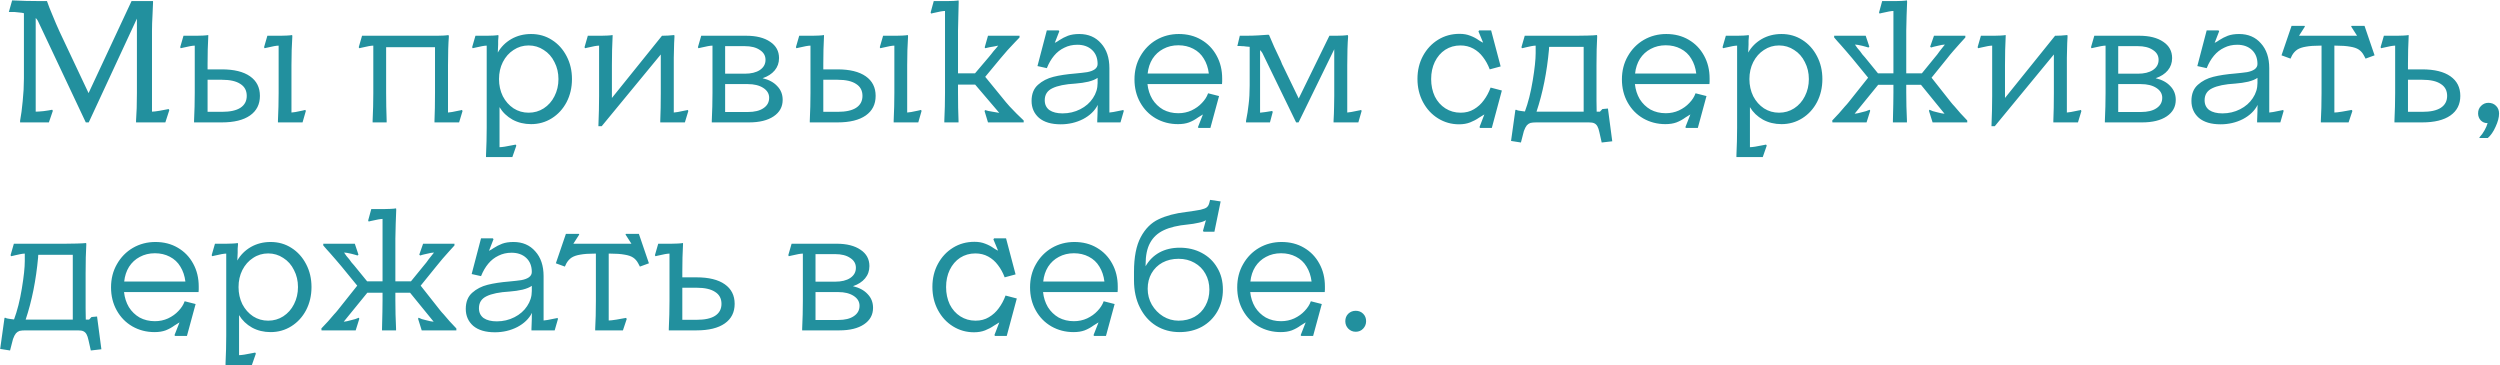 <?xml version="1.0" encoding="UTF-8"?> <svg xmlns="http://www.w3.org/2000/svg" width="2308" height="337" viewBox="0 0 2308 337" fill="none"><path d="M18.56 111.4C19.52 106.387 20.32 100.36 20.96 93.32C21.707 86.173 22.08 79.24 22.08 72.52V12.2C20.907 11.88 19.573 11.667 18.08 11.56C16.587 11.347 15.04 11.187 13.44 11.08C12.587 11.08 11.733 11.08 10.88 11.08C10.027 11.08 9.12 11.08 8.16 11.08L11.2 0.36C15.36 0.467 19.68 0.627 24.16 0.84C28.747 0.947 33.12 1 37.28 1H43.36C44.107 3.027 44.853 5.053 45.6 7.08C46.453 9 47.307 11.08 48.16 13.32C50.72 19.613 53.013 24.947 55.04 29.32L81.76 85.96L121.44 1H141.28V2.6C141.173 5.693 141.013 9.427 140.8 13.8C140.48 19.133 140.32 23.933 140.32 28.2V103.08C141.707 103.08 144 102.813 147.2 102.28C150.4 101.64 153.227 101.107 155.68 100.68L156.32 101.64L152.64 113H125.6V111.4C126.133 104.467 126.4 95.933 126.4 85.8V17.16L81.92 113H79.2L35.2 19.72C34.987 19.187 34.667 18.653 34.24 18.12C33.92 17.587 33.493 17.107 32.96 16.68V103.08C34.56 103.08 36.96 102.92 40.16 102.6C43.467 102.173 46.133 101.747 48.16 101.32L48.8 102.28L45.12 113H18.56V111.4ZM179.155 111.4C179.582 102.547 179.795 94.013 179.795 85.8V42.12C177.875 42.12 174.248 42.76 168.915 44.04L166.835 44.52L166.355 43.56L169.395 33H181.715C183.315 33 185.182 32.947 187.315 32.84C189.555 32.733 191.208 32.573 192.275 32.36V33.64C191.848 41.427 191.635 49.747 191.635 58.6V64.04H204.755C216.062 64.04 224.755 66.173 230.835 70.44C236.915 74.707 239.955 80.733 239.955 88.52C239.955 96.307 236.915 102.333 230.835 106.6C224.755 110.867 216.062 113 204.755 113H179.155V111.4ZM204.915 103.24C212.382 103.24 218.035 102.013 221.875 99.56C225.822 97 227.795 93.32 227.795 88.52C227.795 83.613 225.822 79.933 221.875 77.48C218.035 74.92 212.382 73.64 204.915 73.64H191.635V103.24H204.915ZM256.595 111.4C257.022 102.547 257.235 94.013 257.235 85.8V42.12C255.315 42.12 251.688 42.76 246.355 44.04L244.275 44.52L243.795 43.56L246.835 33H259.155C260.862 33 262.728 32.947 264.755 32.84C266.888 32.733 268.542 32.573 269.715 32.36L269.875 33.64C269.342 41.747 269.075 50.6 269.075 60.2V103.88C270.568 103.88 273.928 103.293 279.155 102.12L281.875 101.48L282.355 102.44L279.315 113H256.595V111.4ZM343.999 111.4C344.425 102.547 344.639 94.013 344.639 85.8V42.12C342.719 42.12 339.092 42.76 333.759 44.04L331.679 44.52L331.199 43.56L334.239 33H403.679C405.385 33 407.252 32.947 409.279 32.84C411.305 32.733 412.905 32.573 414.079 32.36L414.399 33.64C413.865 40.36 413.599 49.213 413.599 60.2V103.88C414.985 103.88 418.612 103.24 424.479 101.96C424.799 101.853 425.119 101.8 425.439 101.8C425.759 101.693 426.079 101.587 426.399 101.48L427.039 102.44L423.839 113H401.119V111.4C401.439 104.147 401.599 95.613 401.599 85.8V43.56H356.479V85.8C356.479 94.013 356.639 102.547 356.959 111.4V113H343.999V111.4ZM448.686 143.4C449.113 134.547 449.326 126.013 449.326 117.8V42.12C447.406 42.12 443.78 42.76 438.446 44.04L436.366 44.52L435.886 43.56L438.926 33H449.646C451.246 33 453.113 32.947 455.246 32.84C457.38 32.733 458.98 32.573 460.046 32.36L460.206 33.64C460.1 34.92 459.993 36.2 459.886 37.48C459.886 38.653 459.886 39.88 459.886 41.16C459.78 42.333 459.726 43.56 459.726 44.84C459.726 46.013 459.673 47.24 459.566 48.52C462.553 43.293 466.713 39.133 472.046 36.04C477.486 32.947 483.566 31.4 490.286 31.4C497.433 31.4 503.833 33.213 509.486 36.84C515.246 40.467 519.78 45.48 523.086 51.88C526.393 58.173 528.046 65.213 528.046 73C528.046 80.787 526.393 87.88 523.086 94.28C519.78 100.573 515.246 105.533 509.486 109.16C503.726 112.787 497.326 114.6 490.286 114.6C483.993 114.6 478.286 113.213 473.166 110.44C468.046 107.56 464.046 103.72 461.166 98.92V135.88C463.406 135.88 467.566 135.24 473.646 133.96C474.606 133.853 475.406 133.693 476.046 133.48L476.686 134.44L473.006 145H448.686V143.4ZM488.046 104.04C493.166 104.04 497.806 102.707 501.966 100.04C506.233 97.267 509.54 93.533 511.886 88.84C514.34 84.04 515.566 78.76 515.566 73C515.566 67.24 514.34 62.013 511.886 57.32C509.54 52.52 506.233 48.787 501.966 46.12C497.806 43.347 493.166 41.96 488.046 41.96C482.926 41.96 478.286 43.347 474.126 46.12C469.966 48.787 466.66 52.52 464.206 57.32C461.86 62.013 460.686 67.24 460.686 73C460.686 78.76 461.86 84.04 464.206 88.84C466.66 93.533 469.966 97.267 474.126 100.04C478.286 102.707 482.926 104.04 488.046 104.04ZM635.476 102.44L632.276 113H609.556V111.4C609.876 104.147 610.036 95.613 610.036 85.8V50.28L555.476 116.52H552.436C552.863 106.28 553.076 97 553.076 88.68V42.12C551.156 42.12 547.53 42.76 542.196 44.04L540.116 44.52L539.636 43.56L542.676 33H554.996C556.596 33 558.463 32.947 560.596 32.84C562.836 32.733 564.49 32.573 565.556 32.36V33.64C565.13 41.747 564.916 50.547 564.916 60.04V90.44L611.156 33H611.796C613.183 33 614.836 32.947 616.756 32.84C618.783 32.733 620.703 32.573 622.516 32.36L622.676 33.64C622.57 35.667 622.463 37.747 622.356 39.88C622.356 42.013 622.303 44.2 622.196 46.44C622.196 48.68 622.143 50.973 622.036 53.32C622.036 55.667 622.036 57.96 622.036 60.2V103.88C623.423 103.88 627.05 103.24 632.916 101.96C633.236 101.853 633.556 101.8 633.876 101.8C634.196 101.693 634.516 101.587 634.836 101.48L635.476 102.44ZM657.124 111.4C657.55 102.547 657.764 94.013 657.764 85.8V42.12C655.844 42.12 652.217 42.76 646.884 44.04L644.804 44.52L644.324 43.56L647.364 33H688.964C698.244 33 705.604 34.867 711.044 38.6C716.484 42.227 719.204 47.24 719.204 53.64C719.204 58.013 717.87 61.8 715.204 65C712.537 68.2 708.804 70.6 704.004 72.2C709.87 73.587 714.404 76.04 717.604 79.56C720.91 82.973 722.564 87.187 722.564 92.2C722.564 98.6 719.79 103.667 714.244 107.4C708.697 111.133 701.124 113 691.524 113H657.124V111.4ZM690.404 103.4C696.59 103.4 701.39 102.227 704.804 99.88C708.324 97.533 710.084 94.333 710.084 90.28C710.084 86.547 708.27 83.507 704.644 81.16C701.017 78.813 696.27 77.64 690.404 77.64H669.444V103.4H690.404ZM687.524 68.04C693.39 68.04 698.03 66.92 701.444 64.68C704.964 62.333 706.724 59.187 706.724 55.24C706.724 51.4 704.964 48.36 701.444 46.12C698.03 43.773 693.39 42.6 687.524 42.6H669.444V68.04H687.524ZM747.593 111.4C748.019 102.547 748.233 94.013 748.233 85.8V42.12C746.313 42.12 742.686 42.76 737.353 44.04L735.273 44.52L734.793 43.56L737.833 33H750.153C751.753 33 753.619 32.947 755.753 32.84C757.993 32.733 759.646 32.573 760.713 32.36V33.64C760.286 41.427 760.073 49.747 760.073 58.6V64.04H773.193C784.499 64.04 793.193 66.173 799.273 70.44C805.353 74.707 808.393 80.733 808.393 88.52C808.393 96.307 805.353 102.333 799.273 106.6C793.193 110.867 784.499 113 773.193 113H747.593V111.4ZM773.353 103.24C780.819 103.24 786.473 102.013 790.313 99.56C794.259 97 796.233 93.32 796.233 88.52C796.233 83.613 794.259 79.933 790.313 77.48C786.473 74.92 780.819 73.64 773.353 73.64H760.073V103.24H773.353ZM825.033 111.4C825.459 102.547 825.673 94.013 825.673 85.8V42.12C823.753 42.12 820.126 42.76 814.792 44.04L812.713 44.52L812.233 43.56L815.273 33H827.593C829.299 33 831.166 32.947 833.193 32.84C835.326 32.733 836.979 32.573 838.153 32.36L838.313 33.64C837.779 41.747 837.513 50.6 837.513 60.2V103.88C839.006 103.88 842.366 103.293 847.593 102.12L850.313 101.48L850.793 102.44L847.753 113H825.033V111.4ZM871.796 111.4C872.223 102.547 872.436 94.013 872.436 85.8V10.12C870.516 10.12 866.89 10.76 861.556 12.04L859.636 12.52L859.156 11.56L862.036 1H874.356C876.383 1 878.41 0.947 880.436 0.84C882.463 0.733 883.956 0.573 884.916 0.36L885.076 1.64C885.076 4.84 884.97 9.107 884.756 14.44C884.543 20.413 884.436 25 884.436 28.2V67.72H900.116L912.756 52.84C913.503 51.88 914.25 50.973 914.996 50.12C915.743 49.16 916.49 48.2 917.236 47.24C917.983 46.387 918.73 45.533 919.476 44.68C920.223 43.827 920.916 42.973 921.556 42.12C920.276 42.333 918.943 42.6 917.556 42.92C916.276 43.133 914.996 43.347 913.716 43.56C912.223 43.88 910.836 44.2 909.556 44.52L909.076 43.72L912.116 33H941.236V34.6C939.956 35.987 938.57 37.427 937.076 38.92C934.73 41.373 932.436 43.827 930.196 46.28C928.063 48.733 925.823 51.347 923.476 54.12L909.556 70.92L928.756 94.44C929.503 95.4 930.623 96.68 932.116 98.28C936.383 102.867 940.703 107.187 945.076 111.24V113H912.116L908.916 102.44L909.556 101.64C910.41 101.853 911.37 102.12 912.436 102.44C913.61 102.653 914.783 102.867 915.956 103.08C916.383 103.187 918.57 103.56 922.516 104.2L900.276 78.12H884.436V85.8C884.436 95.613 884.596 104.147 884.916 111.4V113H871.796V111.4ZM979.225 114.76C970.585 114.76 963.918 112.787 959.225 108.84C954.638 104.787 952.345 99.56 952.345 93.16C952.345 86.76 954.318 81.8 958.265 78.28C962.212 74.76 966.958 72.307 972.505 70.92C978.052 69.533 984.718 68.52 992.505 67.88C997.092 67.453 1000.83 67.027 1003.71 66.6C1006.59 66.067 1008.88 65.213 1010.59 64.04C1012.4 62.76 1013.31 61.107 1013.31 59.08C1013.31 53.64 1011.6 49.32 1008.19 46.12C1004.77 42.92 1000.24 41.32 994.585 41.32C990.212 41.32 986.212 42.227 982.585 44.04C978.958 45.747 975.812 48.2 973.145 51.4C970.478 54.6 968.292 58.333 966.585 62.6L966.425 62.92L957.785 61L966.425 28.04H977.305L977.945 28.84L973.785 39.56C975.172 38.92 976.612 38.067 978.105 37C980.558 35.4 983.172 34.067 985.945 33C988.825 31.933 992.292 31.4 996.345 31.4C1004.77 31.4 1011.49 34.28 1016.51 40.04C1021.63 45.693 1024.19 53.32 1024.19 62.92V103.88C1025.47 103.88 1029.09 103.24 1035.07 101.96C1035.39 101.853 1035.71 101.8 1036.02 101.8C1036.35 101.693 1036.67 101.587 1036.99 101.48L1037.47 102.44L1034.43 113H1012.99V111.4C1013.09 110.12 1013.15 108.733 1013.15 107.24C1013.25 105.64 1013.31 104.04 1013.31 102.44C1013.31 101.373 1013.31 100.413 1013.31 99.56C1013.41 98.6 1013.47 97.693 1013.47 96.84C1010.69 102.28 1006.16 106.653 999.865 109.96C993.572 113.16 986.692 114.76 979.225 114.76ZM980.985 104.68C986.852 104.68 992.292 103.4 997.305 100.84C1002.32 98.28 1006.21 94.867 1008.99 90.6C1011.87 86.333 1013.31 81.693 1013.31 76.68V71.88C1011.39 73.267 1008.56 74.44 1004.83 75.4C1001.09 76.253 997.092 76.84 992.825 77.16C983.438 77.693 976.345 79.133 971.545 81.48C966.852 83.72 964.505 87.4 964.505 92.52C964.505 96.467 965.945 99.507 968.825 101.64C971.812 103.667 975.865 104.68 980.985 104.68ZM1105.91 117.48L1110.55 105.64C1109.91 105.96 1109.22 106.387 1108.47 106.92C1107.73 107.453 1106.87 107.987 1105.91 108.52C1103.46 110.333 1100.74 111.827 1097.75 113C1094.87 114.067 1091.46 114.6 1087.51 114.6C1080.05 114.6 1073.22 112.84 1067.03 109.32C1060.95 105.8 1056.15 100.893 1052.63 94.6C1049.11 88.307 1047.35 81.213 1047.35 73.32C1047.35 65.32 1049.17 58.173 1052.79 51.88C1056.42 45.48 1061.33 40.467 1067.51 36.84C1073.81 33.213 1080.74 31.4 1088.31 31.4C1096.1 31.4 1102.98 33.16 1108.95 36.68C1115.03 40.2 1119.78 45.107 1123.19 51.4C1126.61 57.587 1128.31 64.627 1128.31 72.52C1128.31 73.48 1128.31 74.387 1128.31 75.24C1128.31 75.987 1128.26 76.787 1128.15 77.64H1059.35C1059.89 82.76 1061.38 87.4 1063.83 91.56C1066.39 95.613 1069.7 98.813 1073.75 101.16C1077.91 103.4 1082.61 104.52 1087.83 104.52C1092.21 104.52 1096.26 103.667 1099.99 101.96C1103.83 100.147 1107.03 97.853 1109.59 95.08C1112.26 92.307 1114.13 89.427 1115.19 86.44L1115.35 86.12L1125.43 88.68L1117.43 118.12H1106.55L1105.91 117.48ZM1115.99 67.88C1115.35 62.653 1113.81 58.067 1111.35 54.12C1109.01 50.173 1105.75 47.133 1101.59 45C1097.54 42.867 1092.95 41.8 1087.83 41.8C1082.71 41.8 1078.07 42.92 1073.91 45.16C1069.86 47.293 1066.55 50.333 1063.99 54.28C1061.54 58.227 1060.05 62.76 1059.51 67.88H1115.99ZM1150.34 111.56C1151.41 106.333 1152.21 101.213 1152.74 96.2C1153.38 91.187 1153.7 85.427 1153.7 78.92V43.24C1152.53 43.133 1151.35 43.027 1150.18 42.92C1149.01 42.707 1147.73 42.6 1146.34 42.6C1145.7 42.493 1145.06 42.44 1144.42 42.44C1143.78 42.44 1143.09 42.44 1142.34 42.44L1144.58 33H1149.86C1154.13 33 1158.02 32.893 1161.54 32.68C1165.06 32.467 1168.21 32.253 1170.98 32.04L1171.62 32.36C1174.39 39.187 1178.02 47.187 1182.5 56.36C1182.93 57.32 1183.3 58.28 1183.62 59.24C1184.05 60.093 1184.47 60.947 1184.9 61.8L1198.98 90.92L1227.3 33H1233.86C1235.57 33 1237.43 32.947 1239.46 32.84C1241.49 32.733 1243.09 32.573 1244.26 32.36L1244.58 33.64C1244.05 40.36 1243.78 49.213 1243.78 60.2V103.88C1245.06 103.88 1248.69 103.24 1254.66 101.96C1254.98 101.853 1255.3 101.8 1255.62 101.8C1255.94 101.693 1256.26 101.587 1256.58 101.48L1257.06 102.44L1254.02 113H1231.14V111.56C1231.25 109.32 1231.35 107.133 1231.46 105C1231.57 102.867 1231.62 100.787 1231.62 98.76C1231.73 96.52 1231.78 93.107 1231.78 88.52V45.48L1198.82 113H1196.58L1165.38 48.84C1165.27 48.627 1165.11 48.413 1164.9 48.2C1164.79 47.88 1164.63 47.667 1164.42 47.56C1164.31 47.347 1164.15 47.133 1163.94 46.92C1163.73 46.707 1163.51 46.493 1163.3 46.28V104.04C1165.43 103.827 1167.19 103.613 1168.58 103.4C1170.71 103.08 1172.69 102.76 1174.5 102.44L1174.98 103.4L1172.42 113H1150.34V111.56ZM1375.32 64.04C1373.72 59.773 1371.64 55.987 1369.08 52.68C1366.63 49.373 1363.64 46.76 1360.12 44.84C1356.6 42.92 1352.66 41.96 1348.28 41.96C1343.06 41.96 1338.36 43.293 1334.2 45.96C1330.15 48.627 1326.95 52.36 1324.6 57.16C1322.36 61.853 1321.24 67.133 1321.24 73C1321.24 78.867 1322.36 84.2 1324.6 89C1326.95 93.693 1330.2 97.373 1334.36 100.04C1338.52 102.707 1343.22 104.04 1348.44 104.04C1353.14 104.04 1357.24 102.973 1360.76 100.84C1364.39 98.707 1367.43 95.933 1369.88 92.52C1372.44 89.107 1374.52 85.213 1376.12 80.84L1386.52 83.56L1377.24 118.12H1366.36L1365.88 117.32L1370.36 105.64C1368.87 106.6 1367.22 107.613 1365.4 108.68C1362.95 110.387 1360.23 111.827 1357.24 113C1354.26 114.173 1350.84 114.76 1347 114.76C1339.96 114.76 1333.51 112.947 1327.64 109.32C1321.78 105.693 1317.14 100.68 1313.72 94.28C1310.31 87.88 1308.6 80.733 1308.6 72.84C1308.6 64.947 1310.31 57.853 1313.72 51.56C1317.14 45.267 1321.78 40.307 1327.64 36.68C1333.51 33.053 1340.12 31.24 1347.48 31.24C1351.22 31.24 1354.52 31.827 1357.4 33C1360.28 34.067 1362.9 35.453 1365.24 37.16C1365.99 37.587 1366.68 38.013 1367.32 38.44C1368.07 38.867 1368.71 39.187 1369.24 39.4L1364.92 29L1365.56 28.04H1376.6L1385.4 61.32L1375.32 64.04ZM1395 130.12L1399 101.48L1399.64 101.32C1400.18 101.533 1400.71 101.747 1401.24 101.96C1401.78 102.067 1402.36 102.173 1403 102.28C1403.64 102.387 1404.39 102.493 1405.24 102.6C1406.1 102.707 1406.95 102.813 1407.8 102.92C1410.79 94.92 1413.19 85.427 1415 74.44C1416.82 63.453 1417.72 54.973 1417.72 49C1417.72 48.253 1417.72 47.507 1417.72 46.76C1417.72 46.013 1417.72 45.213 1417.72 44.36C1417.72 43.933 1417.72 43.56 1417.72 43.24C1417.72 42.92 1417.72 42.547 1417.72 42.12C1416.76 42.12 1415.43 42.28 1413.72 42.6C1412.02 42.92 1410.31 43.293 1408.6 43.72C1407.96 43.827 1407.32 43.987 1406.68 44.2C1406.15 44.307 1405.62 44.413 1405.08 44.52L1404.6 43.56L1407.64 33H1455.32C1458.1 33 1461.56 32.947 1465.72 32.84C1469.88 32.733 1472.76 32.573 1474.36 32.36L1474.52 33.64C1474.1 40.893 1473.88 49.747 1473.88 60.2V82.76C1473.88 86.173 1473.88 89.587 1473.88 93C1473.99 96.307 1474.04 99.667 1474.04 103.08H1477.08L1479.32 100.68L1484.44 100.2L1488.44 130.44L1478.68 131.56L1476.6 122.28C1476.07 119.72 1475.43 117.8 1474.68 116.52C1473.94 115.24 1472.98 114.333 1471.8 113.8C1470.74 113.267 1469.08 113 1466.84 113H1418.36C1416.12 113 1414.31 113.16 1412.92 113.48C1411.64 113.907 1410.52 114.653 1409.56 115.72C1408.6 116.893 1407.7 118.653 1406.84 121L1404.12 131.56L1395 130.12ZM1462.04 43.24H1430.2C1430.2 43.56 1430.15 43.933 1430.04 44.36C1430.04 44.68 1430.04 45.053 1430.04 45.48C1429.08 56.04 1427.64 66.12 1425.72 75.72C1423.8 85.32 1421.4 94.44 1418.52 103.08C1419.06 103.08 1419.64 103.08 1420.28 103.08C1420.92 103.08 1421.51 103.08 1422.04 103.08H1462.04V43.24ZM1555.91 117.48L1560.55 105.64C1559.91 105.96 1559.22 106.387 1558.47 106.92C1557.73 107.453 1556.87 107.987 1555.91 108.52C1553.46 110.333 1550.74 111.827 1547.75 113C1544.87 114.067 1541.46 114.6 1537.51 114.6C1530.05 114.6 1523.22 112.84 1517.03 109.32C1510.95 105.8 1506.15 100.893 1502.63 94.6C1499.11 88.307 1497.35 81.213 1497.35 73.32C1497.35 65.32 1499.17 58.173 1502.79 51.88C1506.42 45.48 1511.33 40.467 1517.51 36.84C1523.81 33.213 1530.74 31.4 1538.31 31.4C1546.1 31.4 1552.98 33.16 1558.95 36.68C1565.03 40.2 1569.78 45.107 1573.19 51.4C1576.61 57.587 1578.31 64.627 1578.31 72.52C1578.31 73.48 1578.31 74.387 1578.31 75.24C1578.31 75.987 1578.26 76.787 1578.15 77.64H1509.35C1509.89 82.76 1511.38 87.4 1513.83 91.56C1516.39 95.613 1519.7 98.813 1523.75 101.16C1527.91 103.4 1532.61 104.52 1537.83 104.52C1542.21 104.52 1546.26 103.667 1549.99 101.96C1553.83 100.147 1557.03 97.853 1559.59 95.08C1562.26 92.307 1564.13 89.427 1565.19 86.44L1565.35 86.12L1575.43 88.68L1567.43 118.12H1556.55L1555.91 117.48ZM1565.99 67.88C1565.35 62.653 1563.81 58.067 1561.35 54.12C1559.01 50.173 1555.75 47.133 1551.59 45C1547.54 42.867 1542.95 41.8 1537.83 41.8C1532.71 41.8 1528.07 42.92 1523.91 45.16C1519.86 47.293 1516.55 50.333 1513.99 54.28C1511.54 58.227 1510.05 62.76 1509.51 67.88H1565.99ZM1603.06 143.4C1603.49 134.547 1603.7 126.013 1603.7 117.8V42.12C1601.78 42.12 1598.15 42.76 1592.82 44.04L1590.74 44.52L1590.26 43.56L1593.3 33H1604.02C1605.62 33 1607.49 32.947 1609.62 32.84C1611.75 32.733 1613.35 32.573 1614.42 32.36L1614.58 33.64C1614.47 34.92 1614.37 36.2 1614.26 37.48C1614.26 38.653 1614.26 39.88 1614.26 41.16C1614.15 42.333 1614.1 43.56 1614.1 44.84C1614.1 46.013 1614.05 47.24 1613.94 48.52C1616.93 43.293 1621.09 39.133 1626.42 36.04C1631.86 32.947 1637.94 31.4 1644.66 31.4C1651.81 31.4 1658.21 33.213 1663.86 36.84C1669.62 40.467 1674.15 45.48 1677.46 51.88C1680.77 58.173 1682.42 65.213 1682.42 73C1682.42 80.787 1680.77 87.88 1677.46 94.28C1674.15 100.573 1669.62 105.533 1663.86 109.16C1658.1 112.787 1651.7 114.6 1644.66 114.6C1638.37 114.6 1632.66 113.213 1627.54 110.44C1622.42 107.56 1618.42 103.72 1615.54 98.92V135.88C1617.78 135.88 1621.94 135.24 1628.02 133.96C1628.98 133.853 1629.78 133.693 1630.42 133.48L1631.06 134.44L1627.38 145H1603.06V143.4ZM1642.42 104.04C1647.54 104.04 1652.18 102.707 1656.34 100.04C1660.61 97.267 1663.91 93.533 1666.26 88.84C1668.71 84.04 1669.94 78.76 1669.94 73C1669.94 67.24 1668.71 62.013 1666.26 57.32C1663.91 52.52 1660.61 48.787 1656.34 46.12C1652.18 43.347 1647.54 41.96 1642.42 41.96C1637.3 41.96 1632.66 43.347 1628.5 46.12C1624.34 48.787 1621.03 52.52 1618.58 57.32C1616.23 62.013 1615.06 67.24 1615.06 73C1615.06 78.76 1616.23 84.04 1618.58 88.84C1621.03 93.533 1624.34 97.267 1628.5 100.04C1632.66 102.707 1637.3 104.04 1642.42 104.04ZM1691.53 111.24C1696.01 106.653 1699.9 102.333 1703.21 98.28C1703.85 97.64 1704.43 97 1704.97 96.36C1705.5 95.72 1706.03 95.08 1706.57 94.44L1724.65 71.72L1710.25 54.12C1708.43 51.987 1706.62 49.853 1704.81 47.72C1702.99 45.587 1701.18 43.507 1699.37 41.48C1698.3 40.307 1697.29 39.187 1696.33 38.12C1695.37 36.947 1694.35 35.773 1693.29 34.6V33H1722.41L1725.77 43.08L1724.97 43.88C1724.22 43.667 1723.31 43.4 1722.25 43.08C1721.29 42.76 1720.27 42.493 1719.21 42.28C1716.11 41.533 1713.87 41.16 1712.49 41.16C1713.23 42.227 1713.98 43.293 1714.73 44.36C1715.58 45.32 1716.43 46.333 1717.29 47.4C1717.93 48.36 1718.62 49.32 1719.37 50.28C1720.11 51.24 1720.91 52.147 1721.77 53L1733.77 67.72H1748.01V10.12C1746.19 10.12 1742.57 10.76 1737.13 12.04L1735.21 12.52L1734.73 11.56L1737.61 1H1749.93C1751.53 1 1753.39 0.947 1755.53 0.84C1757.77 0.733 1759.42 0.573 1760.49 0.36L1760.65 1.64C1760.54 4.84 1760.38 9.107 1760.17 14.44C1759.95 20.413 1759.85 25 1759.85 28.2V67.72H1774.25L1786.25 53C1786.99 52.147 1787.74 51.24 1788.49 50.28C1789.23 49.32 1789.93 48.36 1790.57 47.4C1791.42 46.333 1792.22 45.32 1792.97 44.36C1793.82 43.293 1794.67 42.227 1795.53 41.16C1794.03 41.16 1791.85 41.533 1788.97 42.28C1787.69 42.493 1786.51 42.76 1785.45 43.08C1784.49 43.4 1783.58 43.667 1782.73 43.88L1781.93 43.08L1785.45 33H1814.41V34.6C1812.27 37.053 1810.67 38.813 1809.61 39.88C1807.58 42.12 1805.5 44.467 1803.37 46.92C1801.23 49.373 1799.26 51.773 1797.45 54.12L1783.21 71.72L1801.13 94.44C1801.66 95.08 1802.19 95.72 1802.73 96.36C1803.26 97 1803.85 97.64 1804.49 98.28C1807.79 102.333 1811.69 106.653 1816.17 111.24V113H1784.17L1780.81 102.28L1781.29 101.32C1782.14 101.747 1783.15 102.173 1784.33 102.6C1785.5 102.92 1786.73 103.24 1788.01 103.56C1791.1 104.413 1793.5 104.893 1795.21 105L1773.45 78.28H1759.85V85.32C1759.85 93.853 1760.06 102.547 1760.49 111.4V113H1747.53V111.4C1747.85 99.453 1748.01 90.76 1748.01 85.32V78.28H1733.93L1712.17 105C1713.87 104.893 1716.17 104.413 1719.05 103.56C1720.33 103.24 1721.55 102.92 1722.73 102.6C1724.01 102.173 1725.13 101.747 1726.09 101.32L1726.57 102.28L1723.21 113H1691.69L1691.53 111.24ZM1921.57 102.44L1918.37 113H1895.65V111.4C1895.97 104.147 1896.13 95.613 1896.13 85.8V50.28L1841.57 116.52H1838.53C1838.96 106.28 1839.17 97 1839.17 88.68V42.12C1837.25 42.12 1833.62 42.76 1828.29 44.04L1826.21 44.52L1825.73 43.56L1828.77 33H1841.09C1842.69 33 1844.56 32.947 1846.69 32.84C1848.93 32.733 1850.58 32.573 1851.65 32.36V33.64C1851.22 41.747 1851.01 50.547 1851.01 60.04V90.44L1897.25 33H1897.89C1899.28 33 1900.93 32.947 1902.85 32.84C1904.88 32.733 1906.8 32.573 1908.61 32.36L1908.77 33.64C1908.66 35.667 1908.56 37.747 1908.45 39.88C1908.45 42.013 1908.4 44.2 1908.29 46.44C1908.29 48.68 1908.24 50.973 1908.13 53.32C1908.13 55.667 1908.13 57.96 1908.13 60.2V103.88C1909.52 103.88 1913.14 103.24 1919.01 101.96C1919.33 101.853 1919.65 101.8 1919.97 101.8C1920.29 101.693 1920.61 101.587 1920.93 101.48L1921.57 102.44ZM1943.22 111.4C1943.64 102.547 1943.86 94.013 1943.86 85.8V42.12C1941.94 42.12 1938.31 42.76 1932.98 44.04L1930.9 44.52L1930.42 43.56L1933.46 33H1975.06C1984.34 33 1991.7 34.867 1997.14 38.6C2002.58 42.227 2005.3 47.24 2005.3 53.64C2005.3 58.013 2003.96 61.8 2001.3 65C1998.63 68.2 1994.9 70.6 1990.1 72.2C1995.96 73.587 2000.5 76.04 2003.7 79.56C2007 82.973 2008.66 87.187 2008.66 92.2C2008.66 98.6 2005.88 103.667 2000.34 107.4C1994.79 111.133 1987.22 113 1977.62 113H1943.22V111.4ZM1976.5 103.4C1982.68 103.4 1987.48 102.227 1990.9 99.88C1994.42 97.533 1996.18 94.333 1996.18 90.28C1996.18 86.547 1994.36 83.507 1990.74 81.16C1987.11 78.813 1982.36 77.64 1976.5 77.64H1955.54V103.4H1976.5ZM1973.62 68.04C1979.48 68.04 1984.12 66.92 1987.54 64.68C1991.06 62.333 1992.82 59.187 1992.82 55.24C1992.82 51.4 1991.06 48.36 1987.54 46.12C1984.12 43.773 1979.48 42.6 1973.62 42.6H1955.54V68.04H1973.62ZM2050.01 114.76C2041.37 114.76 2034.7 112.787 2030.01 108.84C2025.42 104.787 2023.13 99.56 2023.13 93.16C2023.13 86.76 2025.1 81.8 2029.05 78.28C2032.99 74.76 2037.74 72.307 2043.29 70.92C2048.83 69.533 2055.5 68.52 2063.29 67.88C2067.87 67.453 2071.61 67.027 2074.49 66.6C2077.37 66.067 2079.66 65.213 2081.37 64.04C2083.18 62.76 2084.09 61.107 2084.09 59.08C2084.09 53.64 2082.38 49.32 2078.97 46.12C2075.55 42.92 2071.02 41.32 2065.37 41.32C2060.99 41.32 2056.99 42.227 2053.37 44.04C2049.74 45.747 2046.59 48.2 2043.93 51.4C2041.26 54.6 2039.07 58.333 2037.37 62.6L2037.21 62.92L2028.57 61L2037.21 28.04H2048.09L2048.73 28.84L2044.57 39.56C2045.95 38.92 2047.39 38.067 2048.89 37C2051.34 35.4 2053.95 34.067 2056.73 33C2059.61 31.933 2063.07 31.4 2067.13 31.4C2075.55 31.4 2082.27 34.28 2087.29 40.04C2092.41 45.693 2094.97 53.32 2094.97 62.92V103.88C2096.25 103.88 2099.87 103.24 2105.85 101.96C2106.17 101.853 2106.49 101.8 2106.81 101.8C2107.13 101.693 2107.45 101.587 2107.77 101.48L2108.25 102.44L2105.21 113H2083.77V111.4C2083.87 110.12 2083.93 108.733 2083.93 107.24C2084.03 105.64 2084.09 104.04 2084.09 102.44C2084.09 101.373 2084.09 100.413 2084.09 99.56C2084.19 98.6 2084.25 97.693 2084.25 96.84C2081.47 102.28 2076.94 106.653 2070.65 109.96C2064.35 113.16 2057.47 114.76 2050.01 114.76ZM2051.77 104.68C2057.63 104.68 2063.07 103.4 2068.09 100.84C2073.1 98.28 2076.99 94.867 2079.77 90.6C2082.65 86.333 2084.09 81.693 2084.09 76.68V71.88C2082.17 73.267 2079.34 74.44 2075.61 75.4C2071.87 76.253 2067.87 76.84 2063.61 77.16C2054.22 77.693 2047.13 79.133 2042.33 81.48C2037.63 83.72 2035.29 87.4 2035.29 92.52C2035.29 96.467 2036.73 99.507 2039.61 101.64C2042.59 103.667 2046.65 104.68 2051.77 104.68ZM2142.61 111.4C2143.03 104.147 2143.25 95.613 2143.25 85.8V42.12H2142.45C2136.79 42.12 2132.26 42.44 2128.85 43.08C2125.54 43.613 2122.87 44.52 2120.85 45.8C2118.93 47.08 2117.33 48.84 2116.05 51.08L2114.61 54.12L2106.29 51.08L2115.57 23.88H2127.57L2127.89 24.52L2122.45 33H2176.05L2170.61 24.52L2170.93 23.88H2182.93L2192.21 51.08L2183.89 54.12L2182.29 51.08C2181.11 48.84 2179.57 47.08 2177.65 45.8C2175.73 44.52 2173.06 43.613 2169.65 43.08C2166.23 42.44 2161.7 42.12 2156.05 42.12H2155.09V103.88C2156.47 103.88 2158.82 103.613 2162.13 103.08C2165.54 102.547 2168.53 102.013 2171.09 101.48L2171.73 102.44L2168.21 113H2142.61V111.4ZM2210.56 111.4C2210.99 102.547 2211.2 94.013 2211.2 85.8V42.12C2209.28 42.12 2205.65 42.76 2200.32 44.04L2198.24 44.52L2197.76 43.56L2200.8 33H2213.12C2214.72 33 2216.59 32.947 2218.72 32.84C2220.96 32.733 2222.61 32.573 2223.68 32.36V33.64C2223.25 41.427 2223.04 49.747 2223.04 58.6V64.04H2236.16C2247.47 64.04 2256.16 66.173 2262.24 70.44C2268.32 74.707 2271.36 80.733 2271.36 88.52C2271.36 96.307 2268.32 102.333 2262.24 106.6C2256.16 110.867 2247.47 113 2236.16 113H2210.56V111.4ZM2236.32 103.24C2243.79 103.24 2249.44 102.013 2253.28 99.56C2257.23 97 2259.2 93.32 2259.2 88.52C2259.2 83.613 2257.23 79.933 2253.28 77.48C2249.44 74.92 2243.79 73.64 2236.32 73.64H2223.04V103.24H2236.32ZM2289.05 126.76C2290.86 124.84 2292.41 122.707 2293.69 120.36C2294.97 118.12 2295.93 115.88 2296.57 113.64C2296.46 113.64 2296.35 113.64 2296.25 113.64C2296.14 113.64 2296.09 113.64 2296.09 113.64C2293.85 113.64 2291.87 112.787 2290.17 111.08C2288.57 109.267 2287.77 107.133 2287.77 104.68C2287.77 101.907 2288.67 99.613 2290.49 97.8C2292.41 95.88 2294.65 94.92 2297.21 94.92C2300.09 94.92 2302.43 95.827 2304.25 97.64C2306.17 99.453 2307.13 101.853 2307.13 104.84C2307.13 108.36 2306.06 112.413 2303.93 117C2301.9 121.587 2299.5 125.053 2296.73 127.4H2289.05V126.76ZM0.16 322.12L4.16 293.48L4.8 293.32C5.333 293.533 5.867 293.747 6.4 293.96C6.933 294.067 7.52 294.173 8.16 294.28C8.8 294.387 9.547 294.493 10.4 294.6C11.253 294.707 12.107 294.813 12.96 294.92C15.947 286.92 18.347 277.427 20.16 266.44C21.973 255.453 22.88 246.973 22.88 241C22.88 240.253 22.88 239.507 22.88 238.76C22.88 238.013 22.88 237.213 22.88 236.36C22.88 235.933 22.88 235.56 22.88 235.24C22.88 234.92 22.88 234.547 22.88 234.12C21.92 234.12 20.587 234.28 18.88 234.6C17.173 234.92 15.467 235.293 13.76 235.72C13.12 235.827 12.48 235.987 11.84 236.2C11.307 236.307 10.773 236.413 10.24 236.52L9.76 235.56L12.8 225H60.48C63.253 225 66.72 224.947 70.88 224.84C75.04 224.733 77.92 224.573 79.52 224.36L79.68 225.64C79.253 232.893 79.04 241.747 79.04 252.2V274.76C79.04 278.173 79.04 281.587 79.04 285C79.147 288.307 79.2 291.667 79.2 295.08H82.24L84.48 292.68L89.6 292.2L93.6 322.44L83.84 323.56L81.76 314.28C81.227 311.72 80.587 309.8 79.84 308.52C79.093 307.24 78.133 306.333 76.96 305.8C75.893 305.267 74.24 305 72 305H23.52C21.28 305 19.467 305.16 18.08 305.48C16.8 305.907 15.68 306.653 14.72 307.72C13.76 308.893 12.853 310.653 12 313L9.28 323.56L0.16 322.12ZM67.2 235.24H35.36C35.36 235.56 35.307 235.933 35.2 236.36C35.2 236.68 35.2 237.053 35.2 237.48C34.24 248.04 32.8 258.12 30.88 267.72C28.96 277.32 26.56 286.44 23.68 295.08C24.213 295.08 24.8 295.08 25.44 295.08C26.08 295.08 26.667 295.08 27.2 295.08H67.2V235.24ZM161.069 309.48L165.709 297.64C165.069 297.96 164.375 298.387 163.629 298.92C162.882 299.453 162.029 299.987 161.069 300.52C158.615 302.333 155.895 303.827 152.909 305C150.029 306.067 146.615 306.6 142.669 306.6C135.202 306.6 128.375 304.84 122.189 301.32C116.109 297.8 111.309 292.893 107.789 286.6C104.269 280.307 102.509 273.213 102.509 265.32C102.509 257.32 104.322 250.173 107.949 243.88C111.575 237.48 116.482 232.467 122.669 228.84C128.962 225.213 135.895 223.4 143.469 223.4C151.255 223.4 158.135 225.16 164.109 228.68C170.189 232.2 174.935 237.107 178.349 243.4C181.762 249.587 183.469 256.627 183.469 264.52C183.469 265.48 183.469 266.387 183.469 267.24C183.469 267.987 183.415 268.787 183.309 269.64H114.509C115.042 274.76 116.535 279.4 118.989 283.56C121.549 287.613 124.855 290.813 128.909 293.16C133.069 295.4 137.762 296.52 142.989 296.52C147.362 296.52 151.415 295.667 155.149 293.96C158.989 292.147 162.189 289.853 164.749 287.08C167.415 284.307 169.282 281.427 170.349 278.44L170.509 278.12L180.589 280.68L172.589 310.12H161.709L161.069 309.48ZM171.149 259.88C170.509 254.653 168.962 250.067 166.509 246.12C164.162 242.173 160.909 239.133 156.749 237C152.695 234.867 148.109 233.8 142.989 233.8C137.869 233.8 133.229 234.92 129.069 237.16C125.015 239.293 121.709 242.333 119.149 246.28C116.695 250.227 115.202 254.76 114.669 259.88H171.149ZM208.218 335.4C208.644 326.547 208.858 318.013 208.858 309.8V234.12C206.938 234.12 203.311 234.76 197.978 236.04L195.898 236.52L195.418 235.56L198.458 225H209.178C210.778 225 212.644 224.947 214.778 224.84C216.911 224.733 218.511 224.573 219.578 224.36L219.738 225.64C219.631 226.92 219.524 228.2 219.418 229.48C219.418 230.653 219.418 231.88 219.418 233.16C219.311 234.333 219.258 235.56 219.258 236.84C219.258 238.013 219.204 239.24 219.098 240.52C222.084 235.293 226.244 231.133 231.578 228.04C237.018 224.947 243.098 223.4 249.818 223.4C256.964 223.4 263.364 225.213 269.018 228.84C274.778 232.467 279.311 237.48 282.618 243.88C285.924 250.173 287.578 257.213 287.578 265C287.578 272.787 285.924 279.88 282.618 286.28C279.311 292.573 274.778 297.533 269.018 301.16C263.258 304.787 256.858 306.6 249.818 306.6C243.524 306.6 237.818 305.213 232.698 302.44C227.578 299.56 223.578 295.72 220.698 290.92V327.88C222.938 327.88 227.098 327.24 233.177 325.96C234.138 325.853 234.938 325.693 235.578 325.48L236.218 326.44L232.538 337H208.218V335.4ZM247.578 296.04C252.698 296.04 257.338 294.707 261.498 292.04C265.764 289.267 269.071 285.533 271.418 280.84C273.871 276.04 275.098 270.76 275.098 265C275.098 259.24 273.871 254.013 271.418 249.32C269.071 244.52 265.764 240.787 261.498 238.12C257.338 235.347 252.698 233.96 247.578 233.96C242.458 233.96 237.818 235.347 233.658 238.12C229.498 240.787 226.191 244.52 223.738 249.32C221.391 254.013 220.218 259.24 220.218 265C220.218 270.76 221.391 276.04 223.738 280.84C226.191 285.533 229.498 289.267 233.658 292.04C237.818 294.707 242.458 296.04 247.578 296.04ZM296.683 303.24C301.163 298.653 305.056 294.333 308.363 290.28C309.003 289.64 309.589 289 310.123 288.36C310.656 287.72 311.189 287.08 311.723 286.44L329.803 263.72L315.403 246.12C313.589 243.987 311.776 241.853 309.963 239.72C308.149 237.587 306.336 235.507 304.523 233.48C303.456 232.307 302.443 231.187 301.483 230.12C300.523 228.947 299.509 227.773 298.443 226.6V225H327.563L330.923 235.08L330.123 235.88C329.376 235.667 328.469 235.4 327.403 235.08C326.443 234.76 325.429 234.493 324.363 234.28C321.269 233.533 319.029 233.16 317.643 233.16C318.389 234.227 319.136 235.293 319.883 236.36C320.736 237.32 321.589 238.333 322.443 239.4C323.083 240.36 323.776 241.32 324.523 242.28C325.269 243.24 326.069 244.147 326.923 245L338.923 259.72H353.163V202.12C351.349 202.12 347.723 202.76 342.283 204.04L340.363 204.52L339.883 203.56L342.763 193H355.083C356.683 193 358.549 192.947 360.683 192.84C362.923 192.733 364.576 192.573 365.643 192.36L365.803 193.64C365.696 196.84 365.536 201.107 365.323 206.44C365.109 212.413 365.003 217 365.003 220.2V259.72H379.403L391.403 245C392.149 244.147 392.896 243.24 393.643 242.28C394.389 241.32 395.083 240.36 395.723 239.4C396.576 238.333 397.376 237.32 398.123 236.36C398.976 235.293 399.829 234.227 400.683 233.16C399.189 233.16 397.003 233.533 394.123 234.28C392.843 234.493 391.669 234.76 390.603 235.08C389.643 235.4 388.736 235.667 387.883 235.88L387.083 235.08L390.603 225H419.563V226.6C417.429 229.053 415.829 230.813 414.763 231.88C412.736 234.12 410.656 236.467 408.523 238.92C406.389 241.373 404.416 243.773 402.603 246.12L388.363 263.72L406.283 286.44C406.816 287.08 407.349 287.72 407.883 288.36C408.416 289 409.003 289.64 409.643 290.28C412.949 294.333 416.843 298.653 421.323 303.24V305H389.323L385.963 294.28L386.443 293.32C387.296 293.747 388.309 294.173 389.483 294.6C390.656 294.92 391.883 295.24 393.163 295.56C396.256 296.413 398.656 296.893 400.363 297L378.603 270.28H365.003V277.32C365.003 285.853 365.216 294.547 365.643 303.4V305H352.683V303.4C353.003 291.453 353.163 282.76 353.163 277.32V270.28H339.083L317.323 297C319.029 296.893 321.323 296.413 324.203 295.56C325.483 295.24 326.709 294.92 327.883 294.6C329.163 294.173 330.283 293.747 331.243 293.32L331.723 294.28L328.363 305H296.842L296.683 303.24ZM456.881 306.76C448.241 306.76 441.575 304.787 436.881 300.84C432.295 296.787 430.001 291.56 430.001 285.16C430.001 278.76 431.975 273.8 435.921 270.28C439.868 266.76 444.615 264.307 450.161 262.92C455.708 261.533 462.375 260.52 470.161 259.88C474.748 259.453 478.481 259.027 481.361 258.6C484.241 258.067 486.535 257.213 488.241 256.04C490.055 254.76 490.961 253.107 490.961 251.08C490.961 245.64 489.255 241.32 485.841 238.12C482.428 234.92 477.895 233.32 472.241 233.32C467.868 233.32 463.868 234.227 460.241 236.04C456.615 237.747 453.468 240.2 450.801 243.4C448.135 246.6 445.948 250.333 444.241 254.6L444.081 254.92L435.441 253L444.081 220.04H454.961L455.601 220.84L451.441 231.56C452.828 230.92 454.268 230.067 455.761 229C458.215 227.4 460.828 226.067 463.601 225C466.481 223.933 469.948 223.4 474.001 223.4C482.428 223.4 489.148 226.28 494.161 232.04C499.281 237.693 501.841 245.32 501.841 254.92V295.88C503.121 295.88 506.748 295.24 512.721 293.96C513.041 293.853 513.361 293.8 513.681 293.8C514.001 293.693 514.321 293.587 514.641 293.48L515.121 294.44L512.081 305H490.641V303.4C490.748 302.12 490.801 300.733 490.801 299.24C490.908 297.64 490.961 296.04 490.961 294.44C490.961 293.373 490.961 292.413 490.961 291.56C491.068 290.6 491.121 289.693 491.121 288.84C488.348 294.28 483.815 298.653 477.521 301.96C471.228 305.16 464.348 306.76 456.881 306.76ZM458.641 296.68C464.508 296.68 469.948 295.4 474.961 292.84C479.975 290.28 483.868 286.867 486.641 282.6C489.521 278.333 490.961 273.693 490.961 268.68V263.88C489.041 265.267 486.215 266.44 482.481 267.4C478.748 268.253 474.748 268.84 470.481 269.16C461.095 269.693 454.001 271.133 449.201 273.48C444.508 275.72 442.161 279.4 442.161 284.52C442.161 288.467 443.601 291.507 446.481 293.64C449.468 295.667 453.521 296.68 458.641 296.68ZM549.483 303.4C549.909 296.147 550.123 287.613 550.123 277.8V234.12H549.323C543.669 234.12 539.136 234.44 535.723 235.08C532.416 235.613 529.749 236.52 527.723 237.8C525.803 239.08 524.203 240.84 522.923 243.08L521.483 246.12L513.163 243.08L522.443 215.88H534.443L534.763 216.52L529.323 225H582.923L577.483 216.52L577.803 215.88H589.803L599.083 243.08L590.763 246.12L589.163 243.08C587.989 240.84 586.443 239.08 584.523 237.8C582.603 236.52 579.936 235.613 576.523 235.08C573.109 234.44 568.576 234.12 562.923 234.12H561.963V295.88C563.349 295.88 565.696 295.613 569.003 295.08C572.416 294.547 575.403 294.013 577.963 293.48L578.603 294.44L575.083 305H549.483V303.4ZM617.436 303.4C617.863 294.547 618.076 286.013 618.076 277.8V234.12C616.156 234.12 612.53 234.76 607.196 236.04L605.116 236.52L604.636 235.56L607.676 225H619.996C621.596 225 623.463 224.947 625.596 224.84C627.836 224.733 629.49 224.573 630.556 224.36V225.64C630.13 233.427 629.916 241.747 629.916 250.6V256.04H643.036C654.343 256.04 663.036 258.173 669.116 262.44C675.196 266.707 678.236 272.733 678.236 280.52C678.236 288.307 675.196 294.333 669.116 298.6C663.036 302.867 654.343 305 643.036 305H617.436V303.4ZM643.196 295.24C650.663 295.24 656.316 294.013 660.156 291.56C664.103 289 666.076 285.32 666.076 280.52C666.076 275.613 664.103 271.933 660.156 269.48C656.316 266.92 650.663 265.64 643.196 265.64H629.916V295.24H643.196ZM740.561 303.4C740.988 294.547 741.201 286.013 741.201 277.8V234.12C739.281 234.12 735.655 234.76 730.321 236.04L728.241 236.52L727.761 235.56L730.801 225H772.401C781.681 225 789.041 226.867 794.481 230.6C799.921 234.227 802.641 239.24 802.641 245.64C802.641 250.013 801.308 253.8 798.641 257C795.975 260.2 792.241 262.6 787.441 264.2C793.308 265.587 797.841 268.04 801.041 271.56C804.348 274.973 806.001 279.187 806.001 284.2C806.001 290.6 803.228 295.667 797.681 299.4C792.135 303.133 784.561 305 774.961 305H740.561V303.4ZM773.841 295.4C780.028 295.4 784.828 294.227 788.241 291.88C791.761 289.533 793.521 286.333 793.521 282.28C793.521 278.547 791.708 275.507 788.081 273.16C784.455 270.813 779.708 269.64 773.841 269.64H752.881V295.4H773.841ZM770.961 260.04C776.828 260.04 781.468 258.92 784.881 256.68C788.401 254.333 790.161 251.187 790.161 247.24C790.161 243.4 788.401 240.36 784.881 238.12C781.468 235.773 776.828 234.6 770.961 234.6H752.881V260.04H770.961ZM927.51 256.04C925.91 251.773 923.83 247.987 921.27 244.68C918.817 241.373 915.83 238.76 912.31 236.84C908.79 234.92 904.843 233.96 900.47 233.96C895.243 233.96 890.55 235.293 886.39 237.96C882.337 240.627 879.137 244.36 876.79 249.16C874.55 253.853 873.43 259.133 873.43 265C873.43 270.867 874.55 276.2 876.79 281C879.137 285.693 882.39 289.373 886.55 292.04C890.71 294.707 895.403 296.04 900.63 296.04C905.323 296.04 909.43 294.973 912.95 292.84C916.577 290.707 919.617 287.933 922.07 284.52C924.63 281.107 926.71 277.213 928.31 272.84L938.71 275.56L929.43 310.12H918.55L918.07 309.32L922.55 297.64C921.057 298.6 919.403 299.613 917.59 300.68C915.137 302.387 912.417 303.827 909.43 305C906.443 306.173 903.03 306.76 899.19 306.76C892.15 306.76 885.697 304.947 879.83 301.32C873.963 297.693 869.323 292.68 865.91 286.28C862.497 279.88 860.79 272.733 860.79 264.84C860.79 256.947 862.497 249.853 865.91 243.56C869.323 237.267 873.963 232.307 879.83 228.68C885.697 225.053 892.31 223.24 899.67 223.24C903.403 223.24 906.71 223.827 909.59 225C912.47 226.067 915.083 227.453 917.43 229.16C918.177 229.587 918.87 230.013 919.51 230.44C920.257 230.867 920.897 231.187 921.43 231.4L917.11 221L917.75 220.04H928.79L937.59 253.32L927.51 256.04ZM1009.51 309.48L1014.15 297.64C1013.51 297.96 1012.81 298.387 1012.07 298.92C1011.32 299.453 1010.47 299.987 1009.51 300.52C1007.05 302.333 1004.33 303.827 1001.35 305C998.466 306.067 995.053 306.6 991.106 306.6C983.64 306.6 976.813 304.84 970.626 301.32C964.546 297.8 959.746 292.893 956.226 286.6C952.706 280.307 950.946 273.213 950.946 265.32C950.946 257.32 952.76 250.173 956.386 243.88C960.013 237.48 964.92 232.467 971.106 228.84C977.4 225.213 984.333 223.4 991.906 223.4C999.693 223.4 1006.57 225.16 1012.55 228.68C1018.63 232.2 1023.37 237.107 1026.79 243.4C1030.2 249.587 1031.91 256.627 1031.91 264.52C1031.91 265.48 1031.91 266.387 1031.91 267.24C1031.91 267.987 1031.85 268.787 1031.75 269.64H962.946C963.48 274.76 964.973 279.4 967.426 283.56C969.986 287.613 973.293 290.813 977.346 293.16C981.506 295.4 986.2 296.52 991.426 296.52C995.8 296.52 999.853 295.667 1003.59 293.96C1007.43 292.147 1010.63 289.853 1013.19 287.08C1015.85 284.307 1017.72 281.427 1018.79 278.44L1018.95 278.12L1029.03 280.68L1021.03 310.12H1010.15L1009.51 309.48ZM1019.59 259.88C1018.95 254.653 1017.4 250.067 1014.95 246.12C1012.6 242.173 1009.35 239.133 1005.19 237C1001.13 234.867 996.546 233.8 991.426 233.8C986.306 233.8 981.666 234.92 977.506 237.16C973.453 239.293 970.146 242.333 967.586 246.28C965.133 250.227 963.64 254.76 963.106 259.88H1019.59ZM1088.98 306.6C1080.87 306.6 1073.62 304.627 1067.22 300.68C1060.92 296.733 1055.96 291.133 1052.34 283.88C1048.71 276.627 1046.9 268.253 1046.9 258.76V250.92C1046.9 237.373 1048.98 226.707 1053.14 218.92C1057.3 211.133 1062.79 205.64 1069.62 202.44C1076.55 199.133 1084.98 196.893 1094.9 195.72C1101.19 194.867 1105.67 194.173 1108.34 193.64C1111.11 193 1113.03 192.253 1114.1 191.4C1115.27 190.44 1116.07 189 1116.5 187.08L1117.14 184.52L1126.9 185.96L1121.14 213.96H1111.22L1110.58 213.16L1113.3 203.24C1111.91 204.2 1109.67 205 1106.58 205.64C1104.98 205.96 1103.32 206.28 1101.62 206.6C1100.02 206.813 1098.36 207.027 1096.66 207.24C1087.48 208.093 1080.07 209.853 1074.42 212.52C1068.76 215.187 1064.55 219.08 1061.78 224.2C1059 229.213 1057.62 235.88 1057.62 244.2V245.8C1060.71 240.36 1064.92 236.147 1070.26 233.16C1075.7 230.173 1081.99 228.68 1089.14 228.68C1096.71 228.68 1103.48 230.28 1109.46 233.48C1115.54 236.68 1120.28 241.213 1123.7 247.08C1127.22 252.84 1128.98 259.613 1128.98 267.4C1128.98 274.867 1127.27 281.587 1123.85 287.56C1120.44 293.533 1115.7 298.227 1109.62 301.64C1103.54 304.947 1096.66 306.6 1088.98 306.6ZM1088.02 296.04C1093.56 296.04 1098.47 294.867 1102.74 292.52C1107.11 290.067 1110.47 286.653 1112.82 282.28C1115.27 277.907 1116.5 272.947 1116.5 267.4C1116.5 261.853 1115.27 256.947 1112.82 252.68C1110.47 248.413 1107.11 245.053 1102.74 242.6C1098.47 240.147 1093.56 238.92 1088.02 238.92C1082.47 238.92 1077.51 240.093 1073.14 242.44C1068.87 244.787 1065.51 248.093 1063.06 252.36C1060.71 256.52 1059.54 261.267 1059.54 266.6C1059.54 271.933 1060.82 276.84 1063.38 281.32C1066.04 285.8 1069.51 289.373 1073.78 292.04C1078.15 294.707 1082.9 296.04 1088.02 296.04ZM1200.76 309.48L1205.4 297.64C1204.76 297.96 1204.06 298.387 1203.32 298.92C1202.57 299.453 1201.72 299.987 1200.76 300.52C1198.3 302.333 1195.58 303.827 1192.6 305C1189.72 306.067 1186.3 306.6 1182.36 306.6C1174.89 306.6 1168.06 304.84 1161.88 301.32C1155.8 297.8 1151 292.893 1147.48 286.6C1143.96 280.307 1142.2 273.213 1142.2 265.32C1142.2 257.32 1144.01 250.173 1147.64 243.88C1151.26 237.48 1156.17 232.467 1162.36 228.84C1168.65 225.213 1175.58 223.4 1183.16 223.4C1190.94 223.4 1197.82 225.16 1203.8 228.68C1209.88 232.2 1214.62 237.107 1218.04 243.4C1221.45 249.587 1223.16 256.627 1223.16 264.52C1223.16 265.48 1223.16 266.387 1223.16 267.24C1223.16 267.987 1223.1 268.787 1223 269.64H1154.2C1154.73 274.76 1156.22 279.4 1158.68 283.56C1161.24 287.613 1164.54 290.813 1168.6 293.16C1172.76 295.4 1177.45 296.52 1182.68 296.52C1187.05 296.52 1191.1 295.667 1194.84 293.96C1198.68 292.147 1201.88 289.853 1204.44 287.08C1207.1 284.307 1208.97 281.427 1210.04 278.44L1210.2 278.12L1220.28 280.68L1212.28 310.12H1201.4L1200.76 309.48ZM1210.84 259.88C1210.2 254.653 1208.65 250.067 1206.2 246.12C1203.85 242.173 1200.6 239.133 1196.44 237C1192.38 234.867 1187.8 233.8 1182.68 233.8C1177.56 233.8 1172.92 234.92 1168.76 237.16C1164.7 239.293 1161.4 242.333 1158.84 246.28C1156.38 250.227 1154.89 254.76 1154.36 259.88H1210.84ZM1251.59 306.28C1248.92 306.28 1246.63 305.32 1244.71 303.4C1242.89 301.48 1241.99 299.187 1241.99 296.52C1241.99 293.747 1242.89 291.453 1244.71 289.64C1246.63 287.827 1248.92 286.92 1251.59 286.92C1254.36 286.92 1256.65 287.827 1258.47 289.64C1260.28 291.453 1261.19 293.747 1261.19 296.52C1261.19 299.187 1260.28 301.48 1258.47 303.4C1256.65 305.32 1254.36 306.28 1251.59 306.28Z" fill="#22909E"></path></svg> 